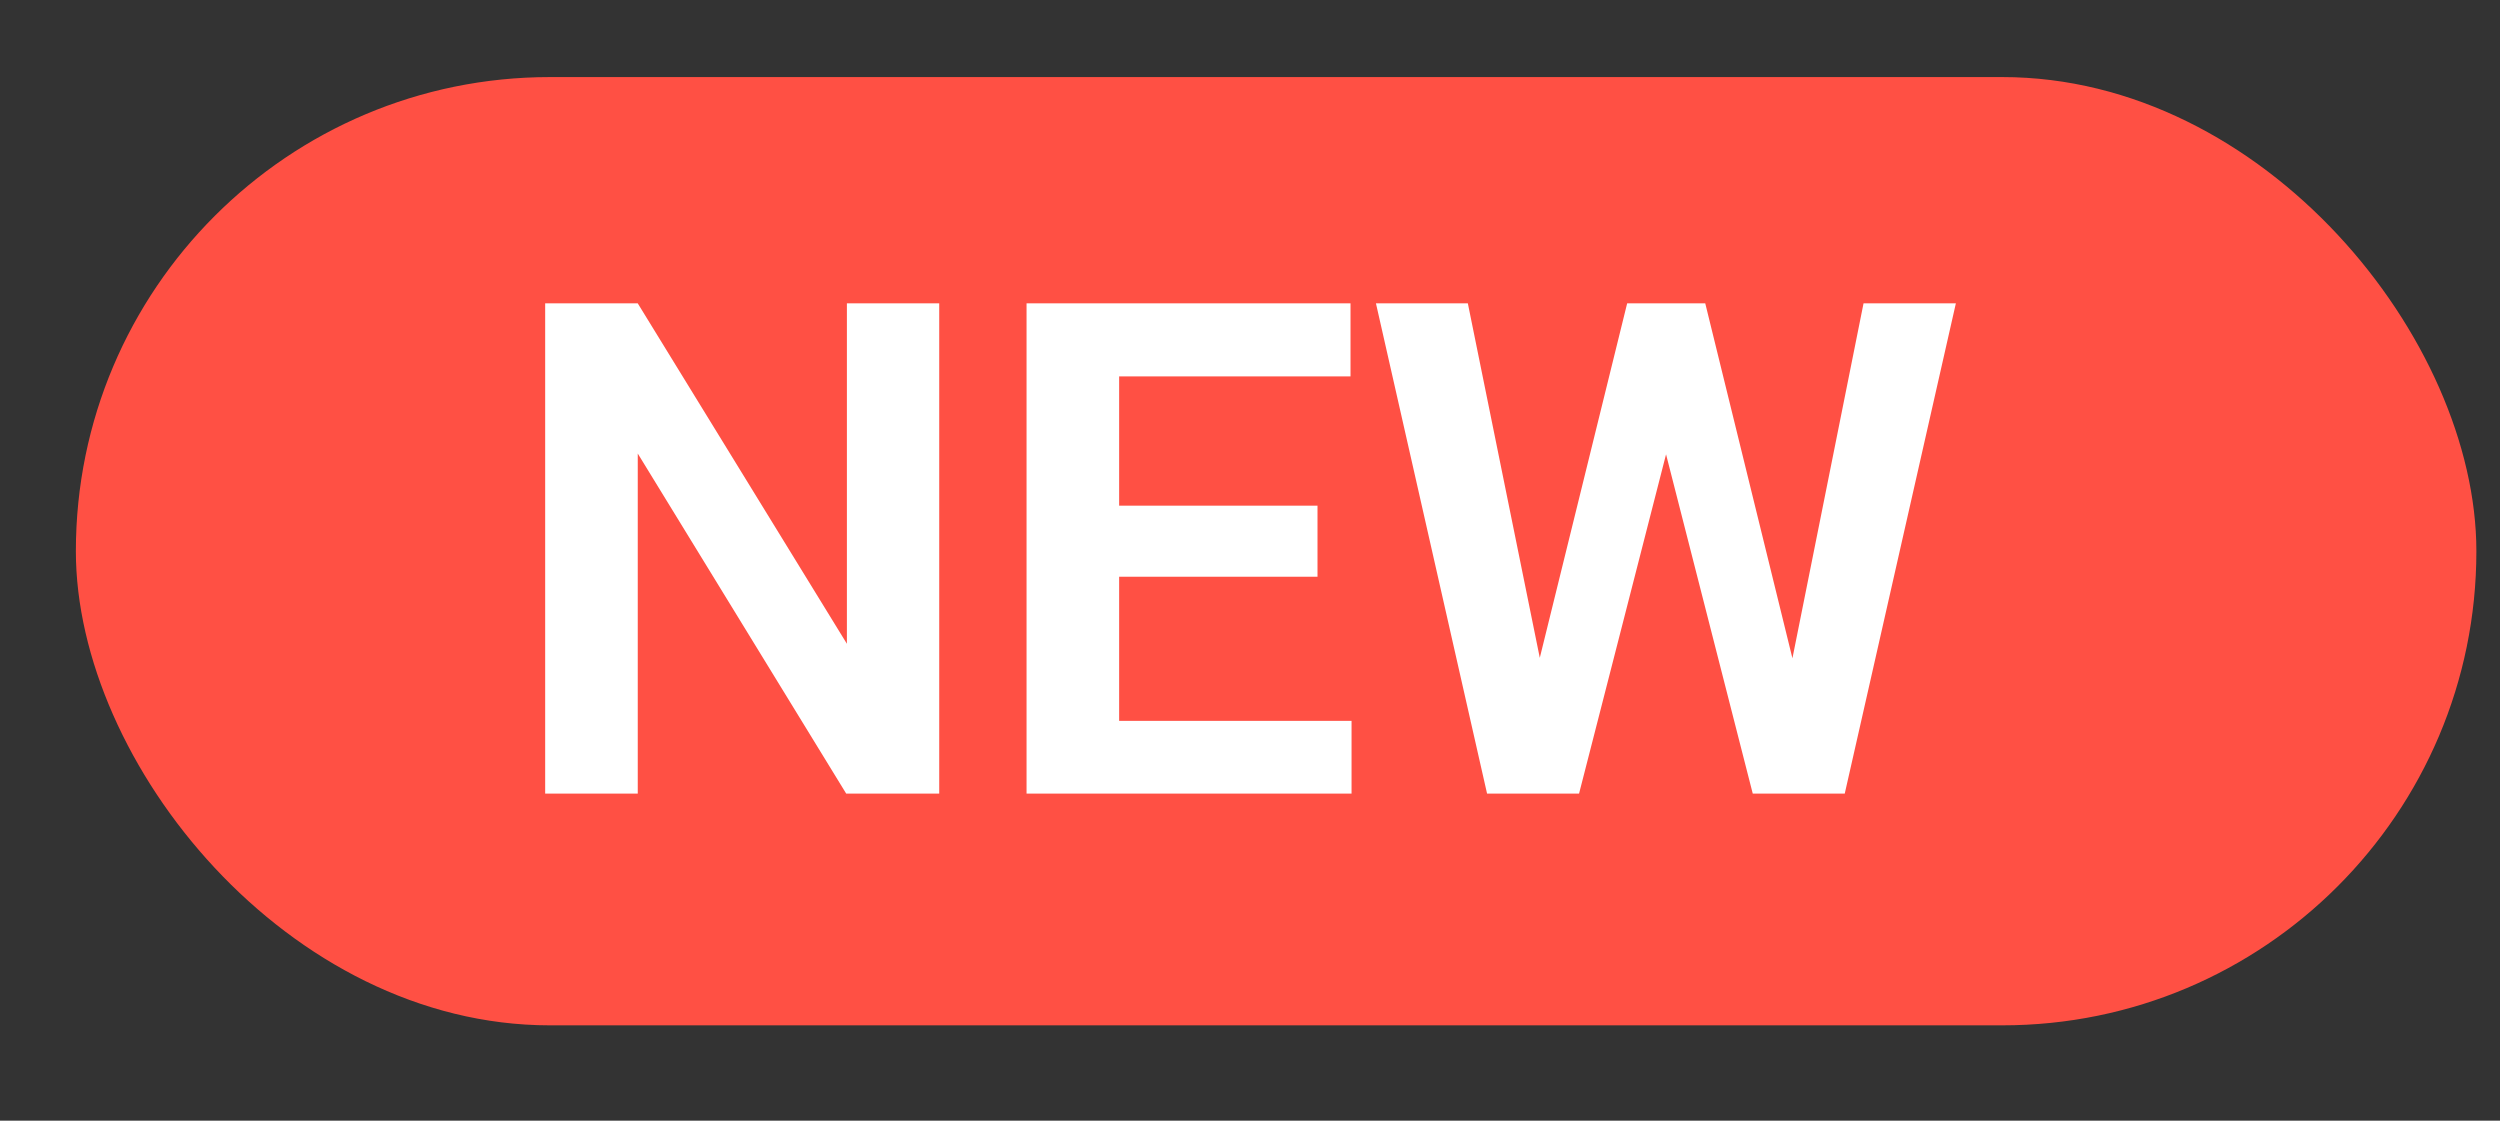 <svg width="29" height="13" viewBox="0 0 29 13" fill="none" xmlns="http://www.w3.org/2000/svg">
<rect x="0" y="0" width="29" height="13" fill="#333333" stroke="none"/>
<rect x="0.88" y="0.894" width="27.846" height="11" rx="5.5" fill="#FF5044"/>
<path d="M10.895 3.519V9.206H9.816L7.398 5.261V9.206H6.324V3.519H7.398L9.824 7.468V3.519H10.895ZM15.678 8.362V9.206H12.654V8.362H15.678ZM12.982 3.519V9.206H11.908V3.519H12.982ZM15.283 5.866V6.69H12.654V5.866H15.283ZM15.666 3.519V4.366H12.654V3.519H15.666ZM17.742 8.116L18.875 3.519H19.488L19.527 4.487L18.317 9.206H17.668L17.742 8.116ZM17.027 3.519L17.957 8.101V9.206H17.25L15.961 3.519H17.027ZM20.703 8.081L21.617 3.519H22.688L21.399 9.206H20.692L20.703 8.081ZM19.781 3.519L20.914 8.132L20.981 9.206H20.332L19.125 4.483L19.172 3.519H19.781Z" fill="white"/>
</svg>
